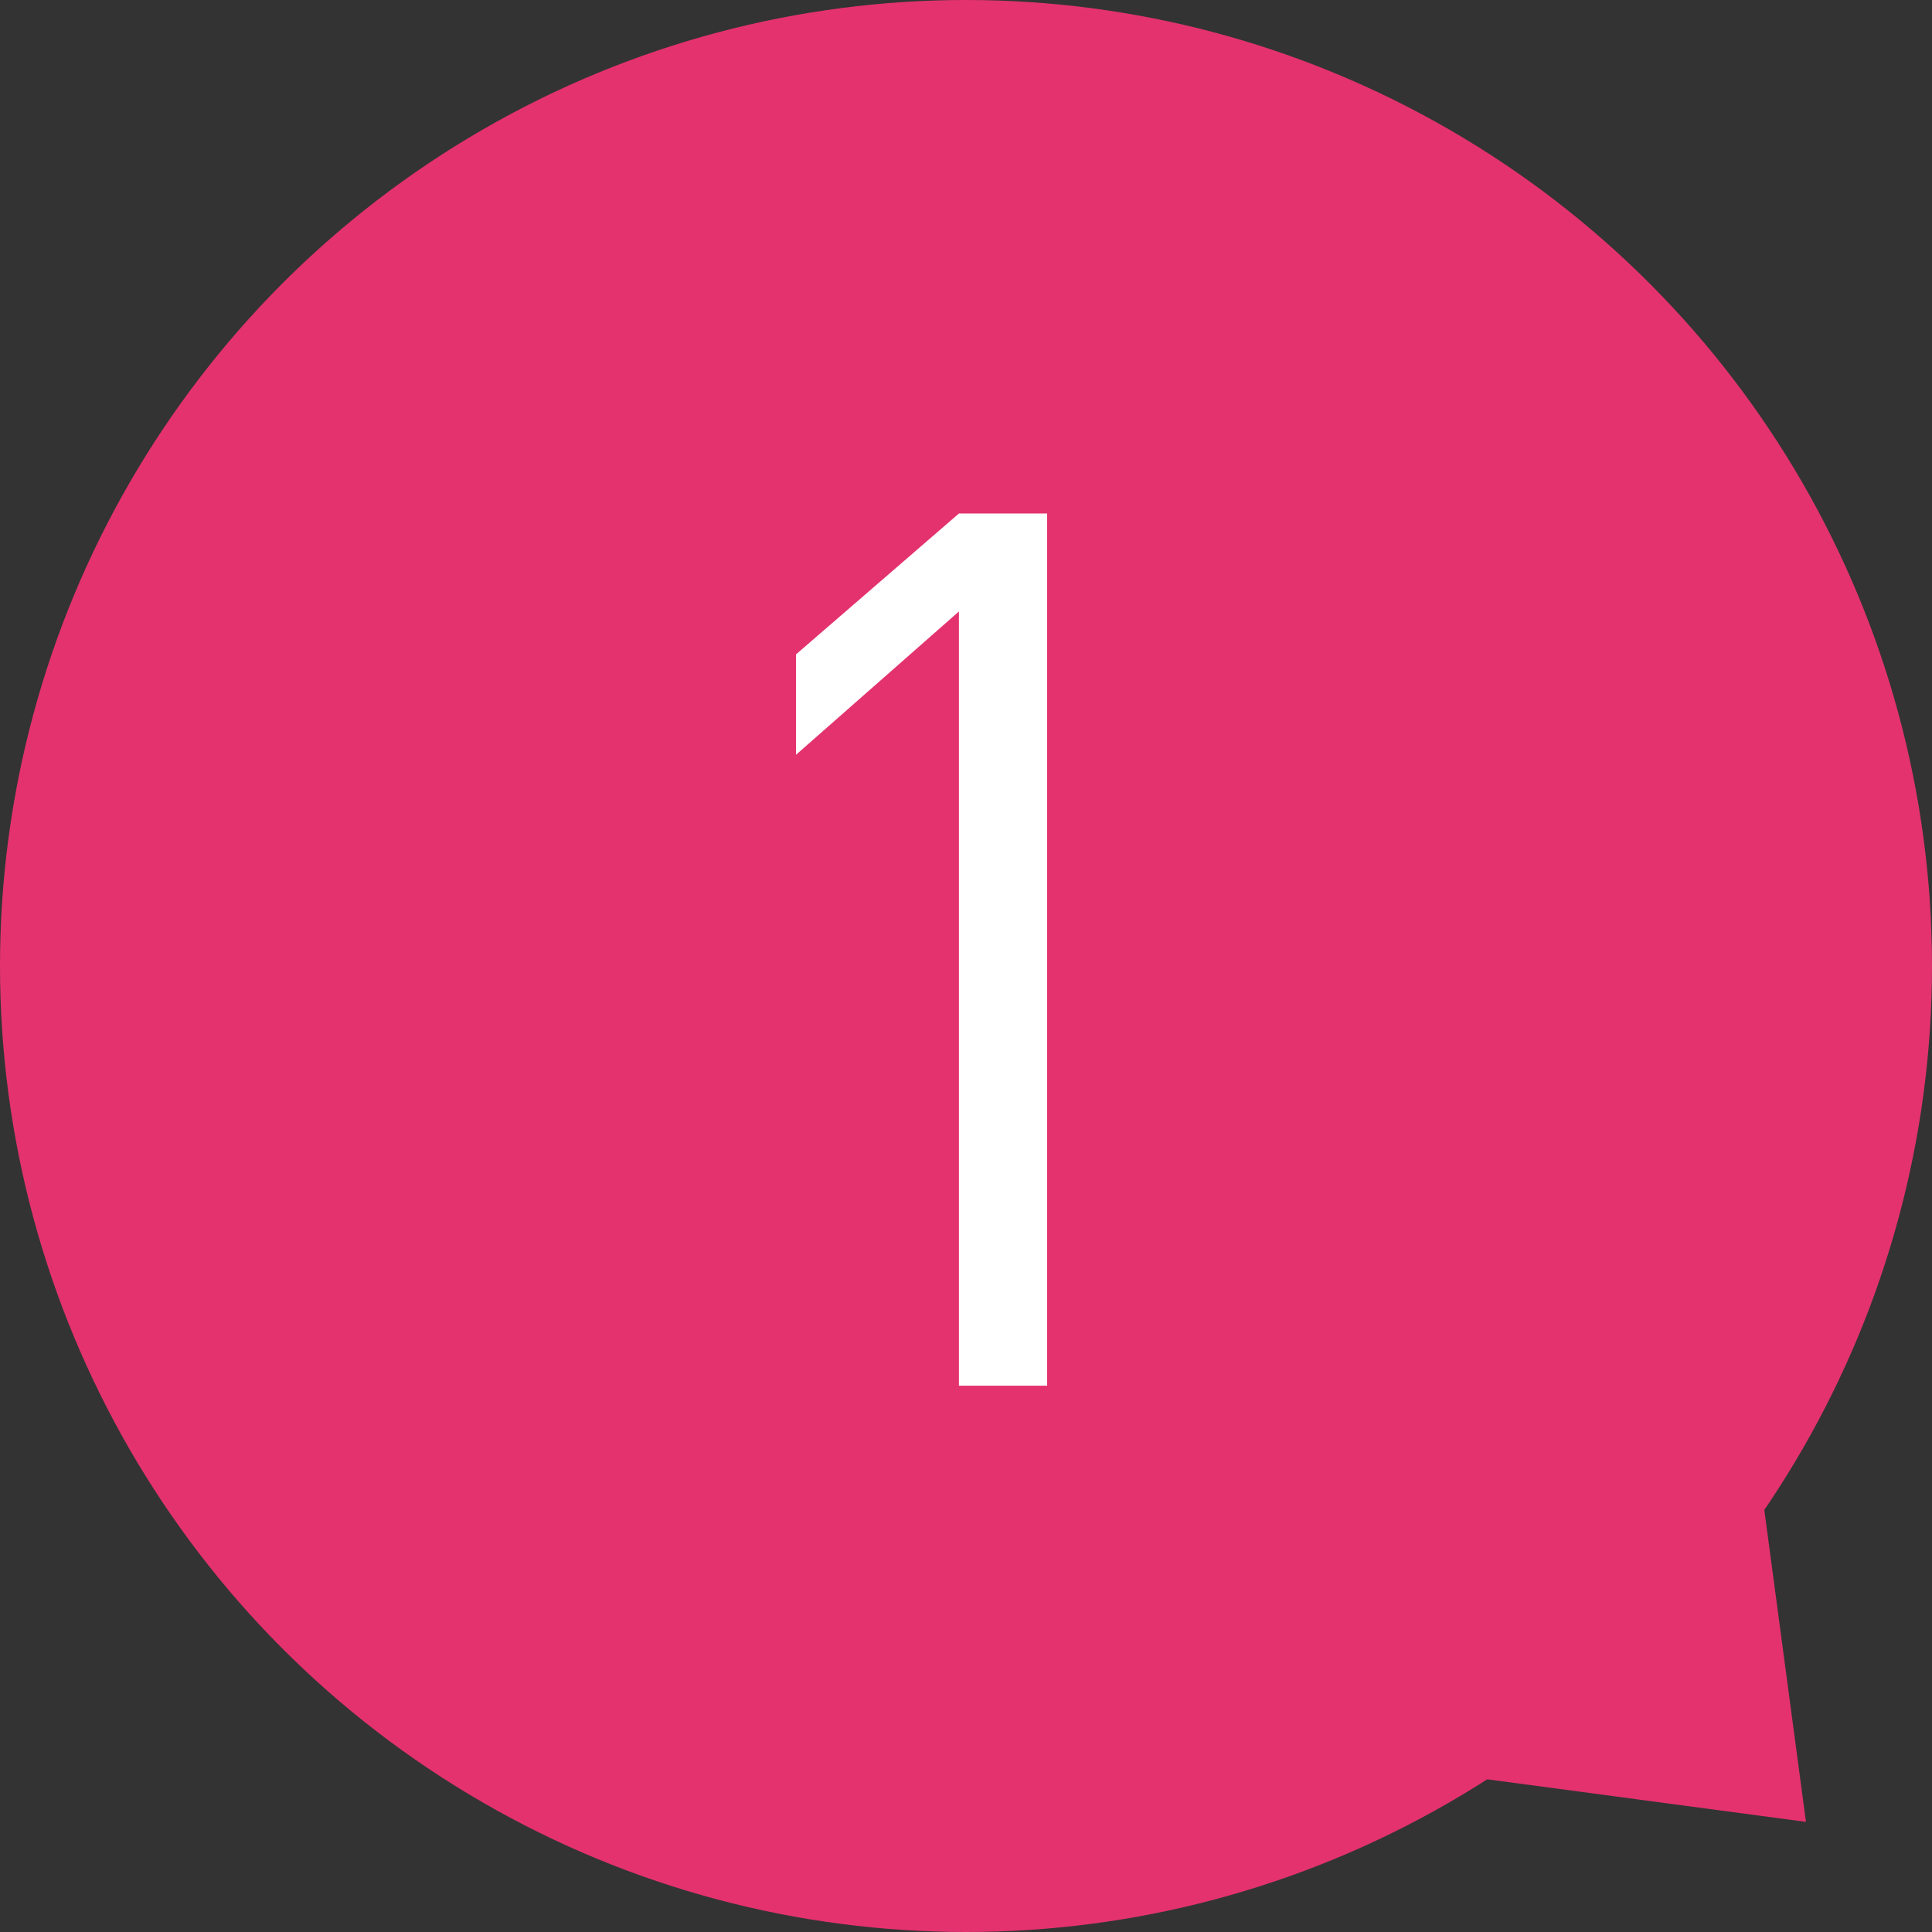 <svg xmlns="http://www.w3.org/2000/svg" viewBox="0 0 55.202 55.202"><rect x="0" y="0" width="55.202" height="55.202" fill="#333333" stroke="none"/><defs><style>.cls-1{fill:#e4326f;}.cls-2{fill:#fff;}</style></defs><g id="レイヤー_2" data-name="レイヤー 2"><g id="レイヤー_1-2" data-name="レイヤー 1"><circle class="cls-1" cx="27.601" cy="27.601" r="27.601"/><polygon class="cls-1" points="51.601 52.056 39.793 50.478 38.215 38.67 50.024 40.247 51.601 52.056"/><path class="cls-2" d="M29.919,39.592h-2.52V17.471l-4.655,4.095V18.697l4.655-4.025h2.52Z"/></g></g></svg>